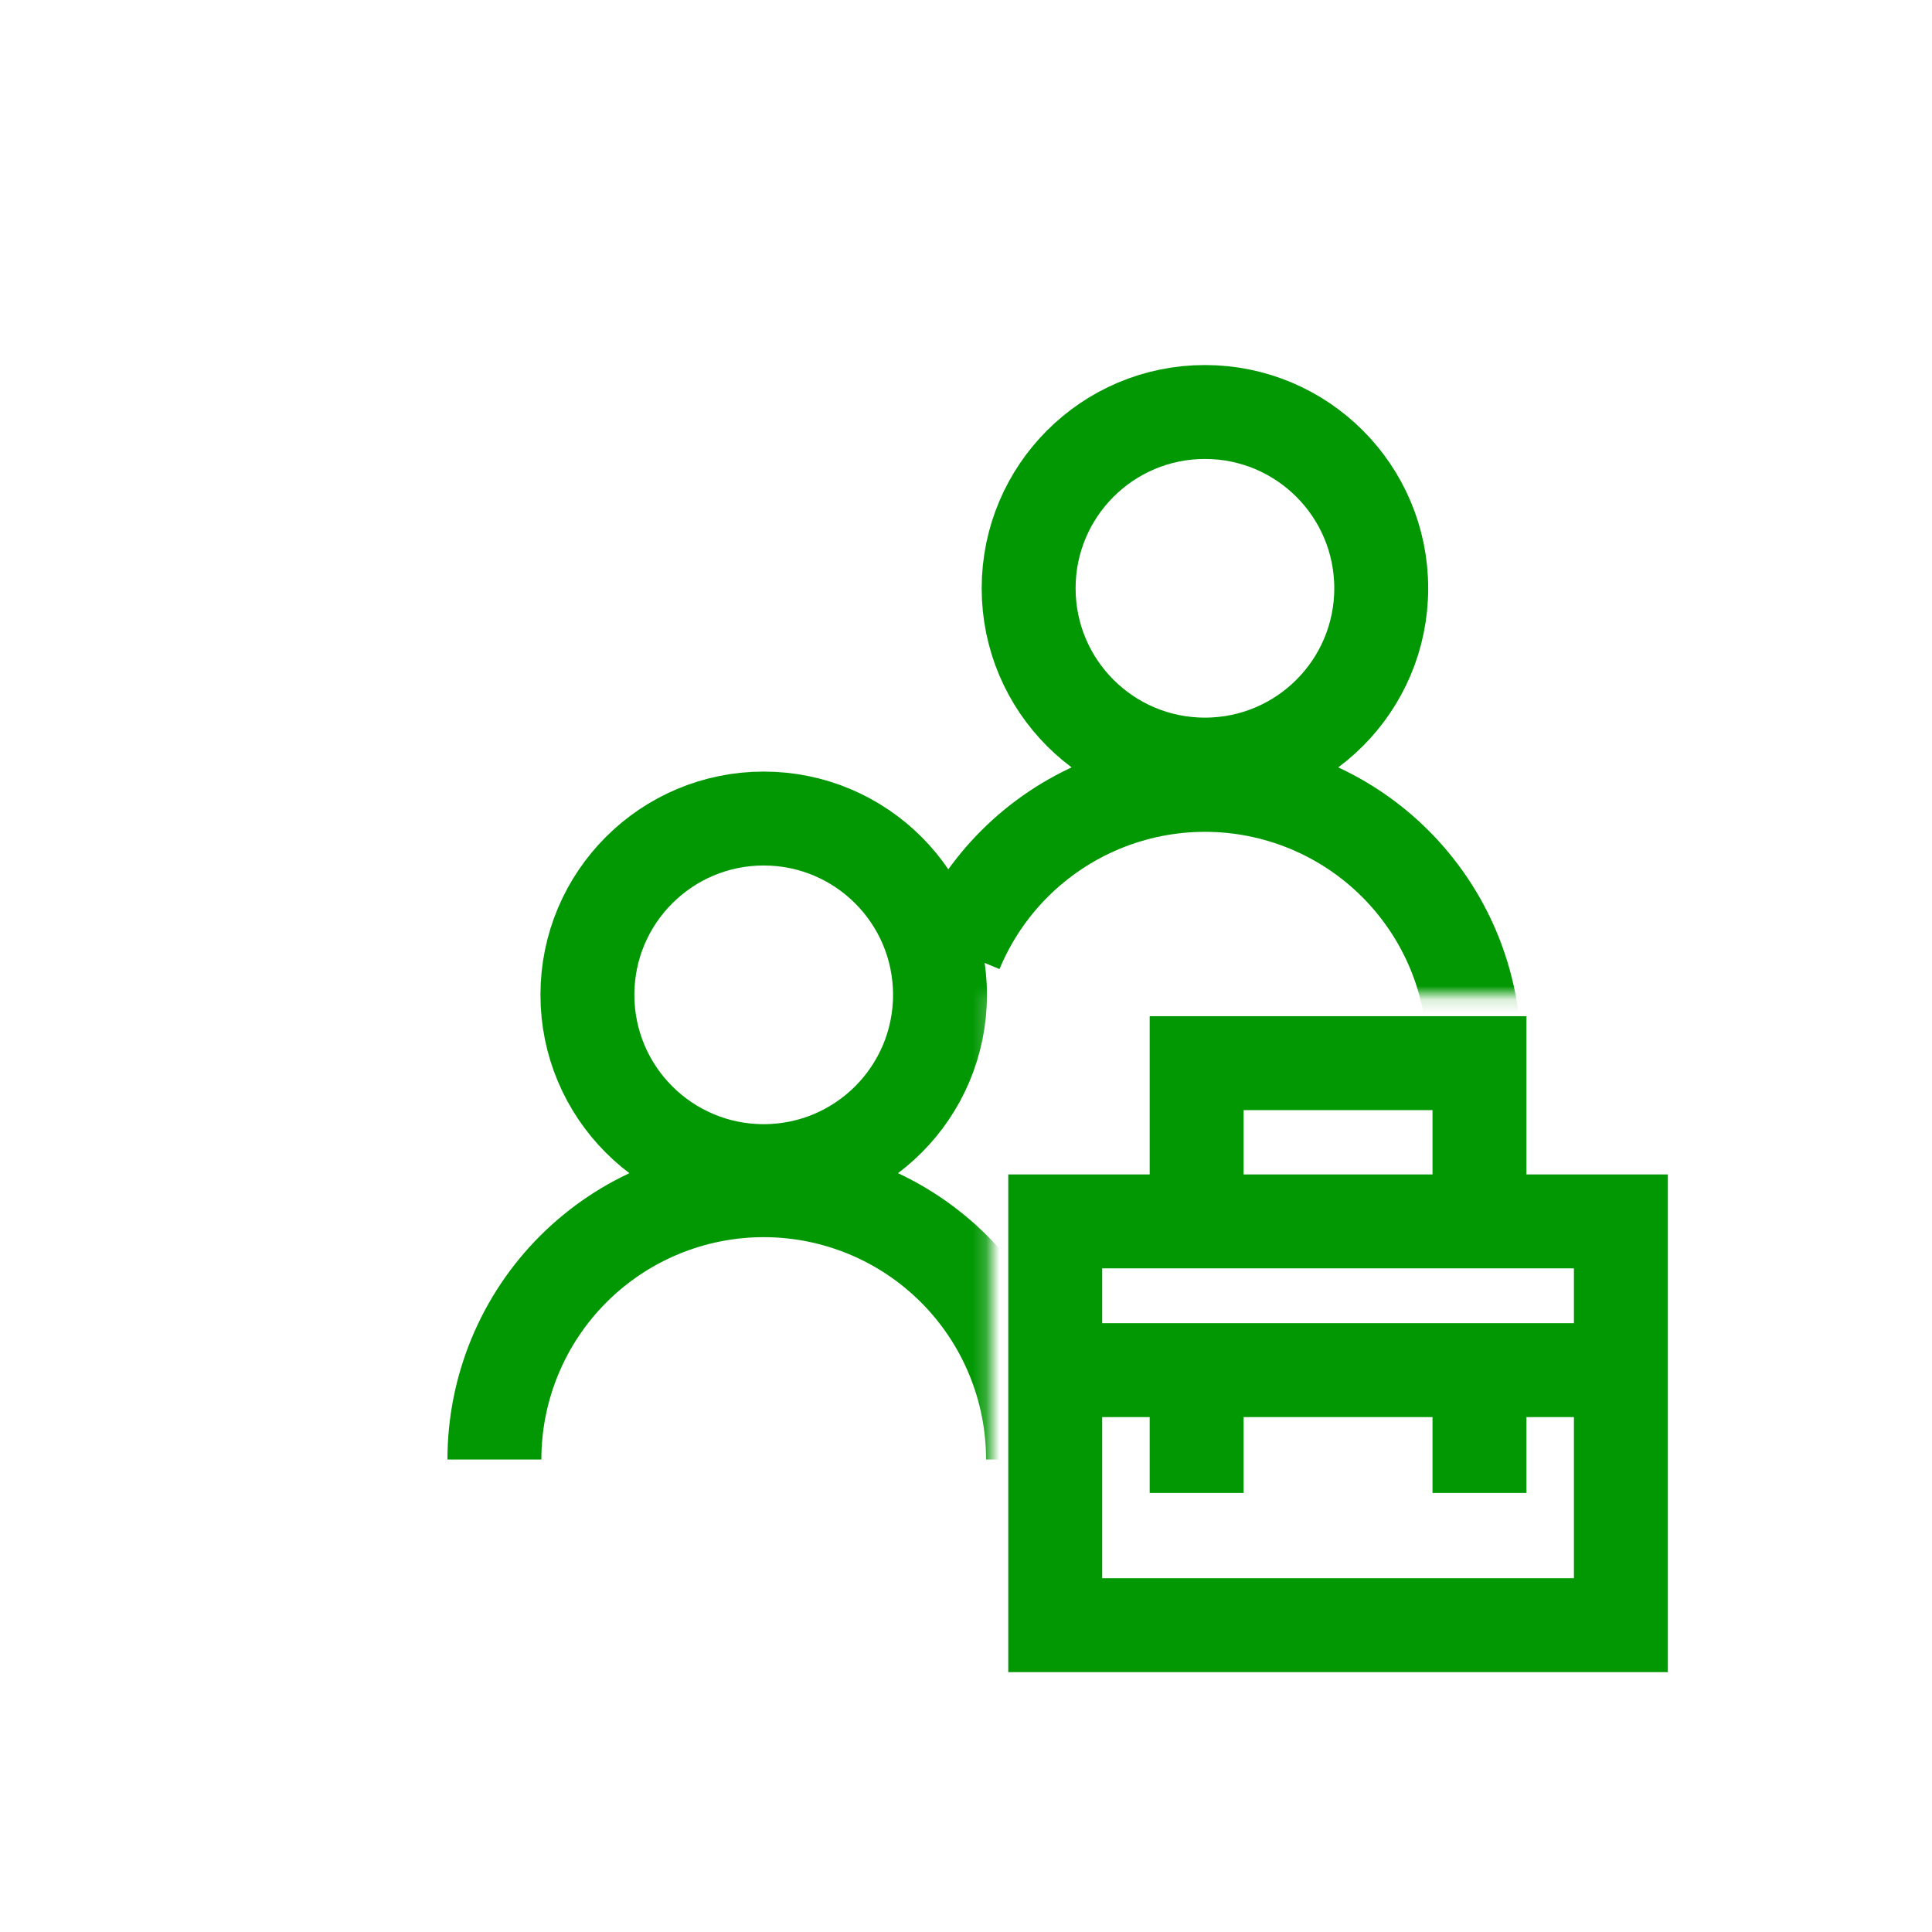 <svg width="144" height="144" viewBox="0 0 144 144" fill="none" xmlns="http://www.w3.org/2000/svg">
<g clip-path="url(#clip0_3611_25258)">
<path d="M120.811 102.122H110.271M78.65 102.122L78.65 121.131H120.811V91.035H110.271M78.65 102.122L78.65 91.035H89.191M78.65 102.122H89.191M89.191 102.122V111.275M89.191 102.122H110.271M110.271 102.122V111.275M110.271 91.035V79.242H89.191V91.035M110.271 91.035H89.191" stroke="#019803" stroke-width="7"/>
<mask id="mask0_3611_25258" style="mask-type:alpha" maskUnits="userSpaceOnUse" x="23" y="22" width="93" height="93">
<path d="M23.691 22.367V114.034H73.793V74.147H115.359V22.367H23.691Z" fill="#D9D9D9"/>
</mask>
<g mask="url(#mask0_3611_25258)">
<path d="M76.996 108.784C76.996 106.148 76.476 103.538 75.468 101.102C74.459 98.667 72.98 96.454 71.116 94.59C69.252 92.726 67.04 91.248 64.604 90.239C62.169 89.23 59.559 88.711 56.923 88.711C54.287 88.711 51.676 89.23 49.241 90.239C46.806 91.248 44.593 92.726 42.729 94.59C40.865 96.454 39.386 98.667 38.378 101.102C37.369 103.538 36.85 106.148 36.85 108.784" stroke="#019803" stroke-width="7"/>
<circle cx="56.922" cy="74.149" r="13.14" transform="rotate(-180 56.922 74.149)" stroke="#019803" stroke-width="7"/>
<path d="M109.882 78.573C109.882 75.937 109.362 73.327 108.354 70.891C107.345 68.456 105.866 66.243 104.002 64.379C102.138 62.515 99.926 61.037 97.49 60.028C95.055 59.019 92.445 58.5 89.809 58.5C87.173 58.5 84.562 59.019 82.127 60.028C79.692 61.037 77.479 62.515 75.615 64.379C73.751 66.243 72.272 68.456 71.264 70.891" stroke="#019803" stroke-width="7"/>
<circle cx="89.809" cy="43.848" r="13.14" transform="rotate(-180 89.809 43.848)" stroke="#019803" stroke-width="7"/>
</g>
</g>
<defs>
<clipPath id="clip0_3611_25258">
<rect width="143.5" height="143.5" fill="white" transform="translate(0.5)"/>
</clipPath>
</defs>
</svg>
